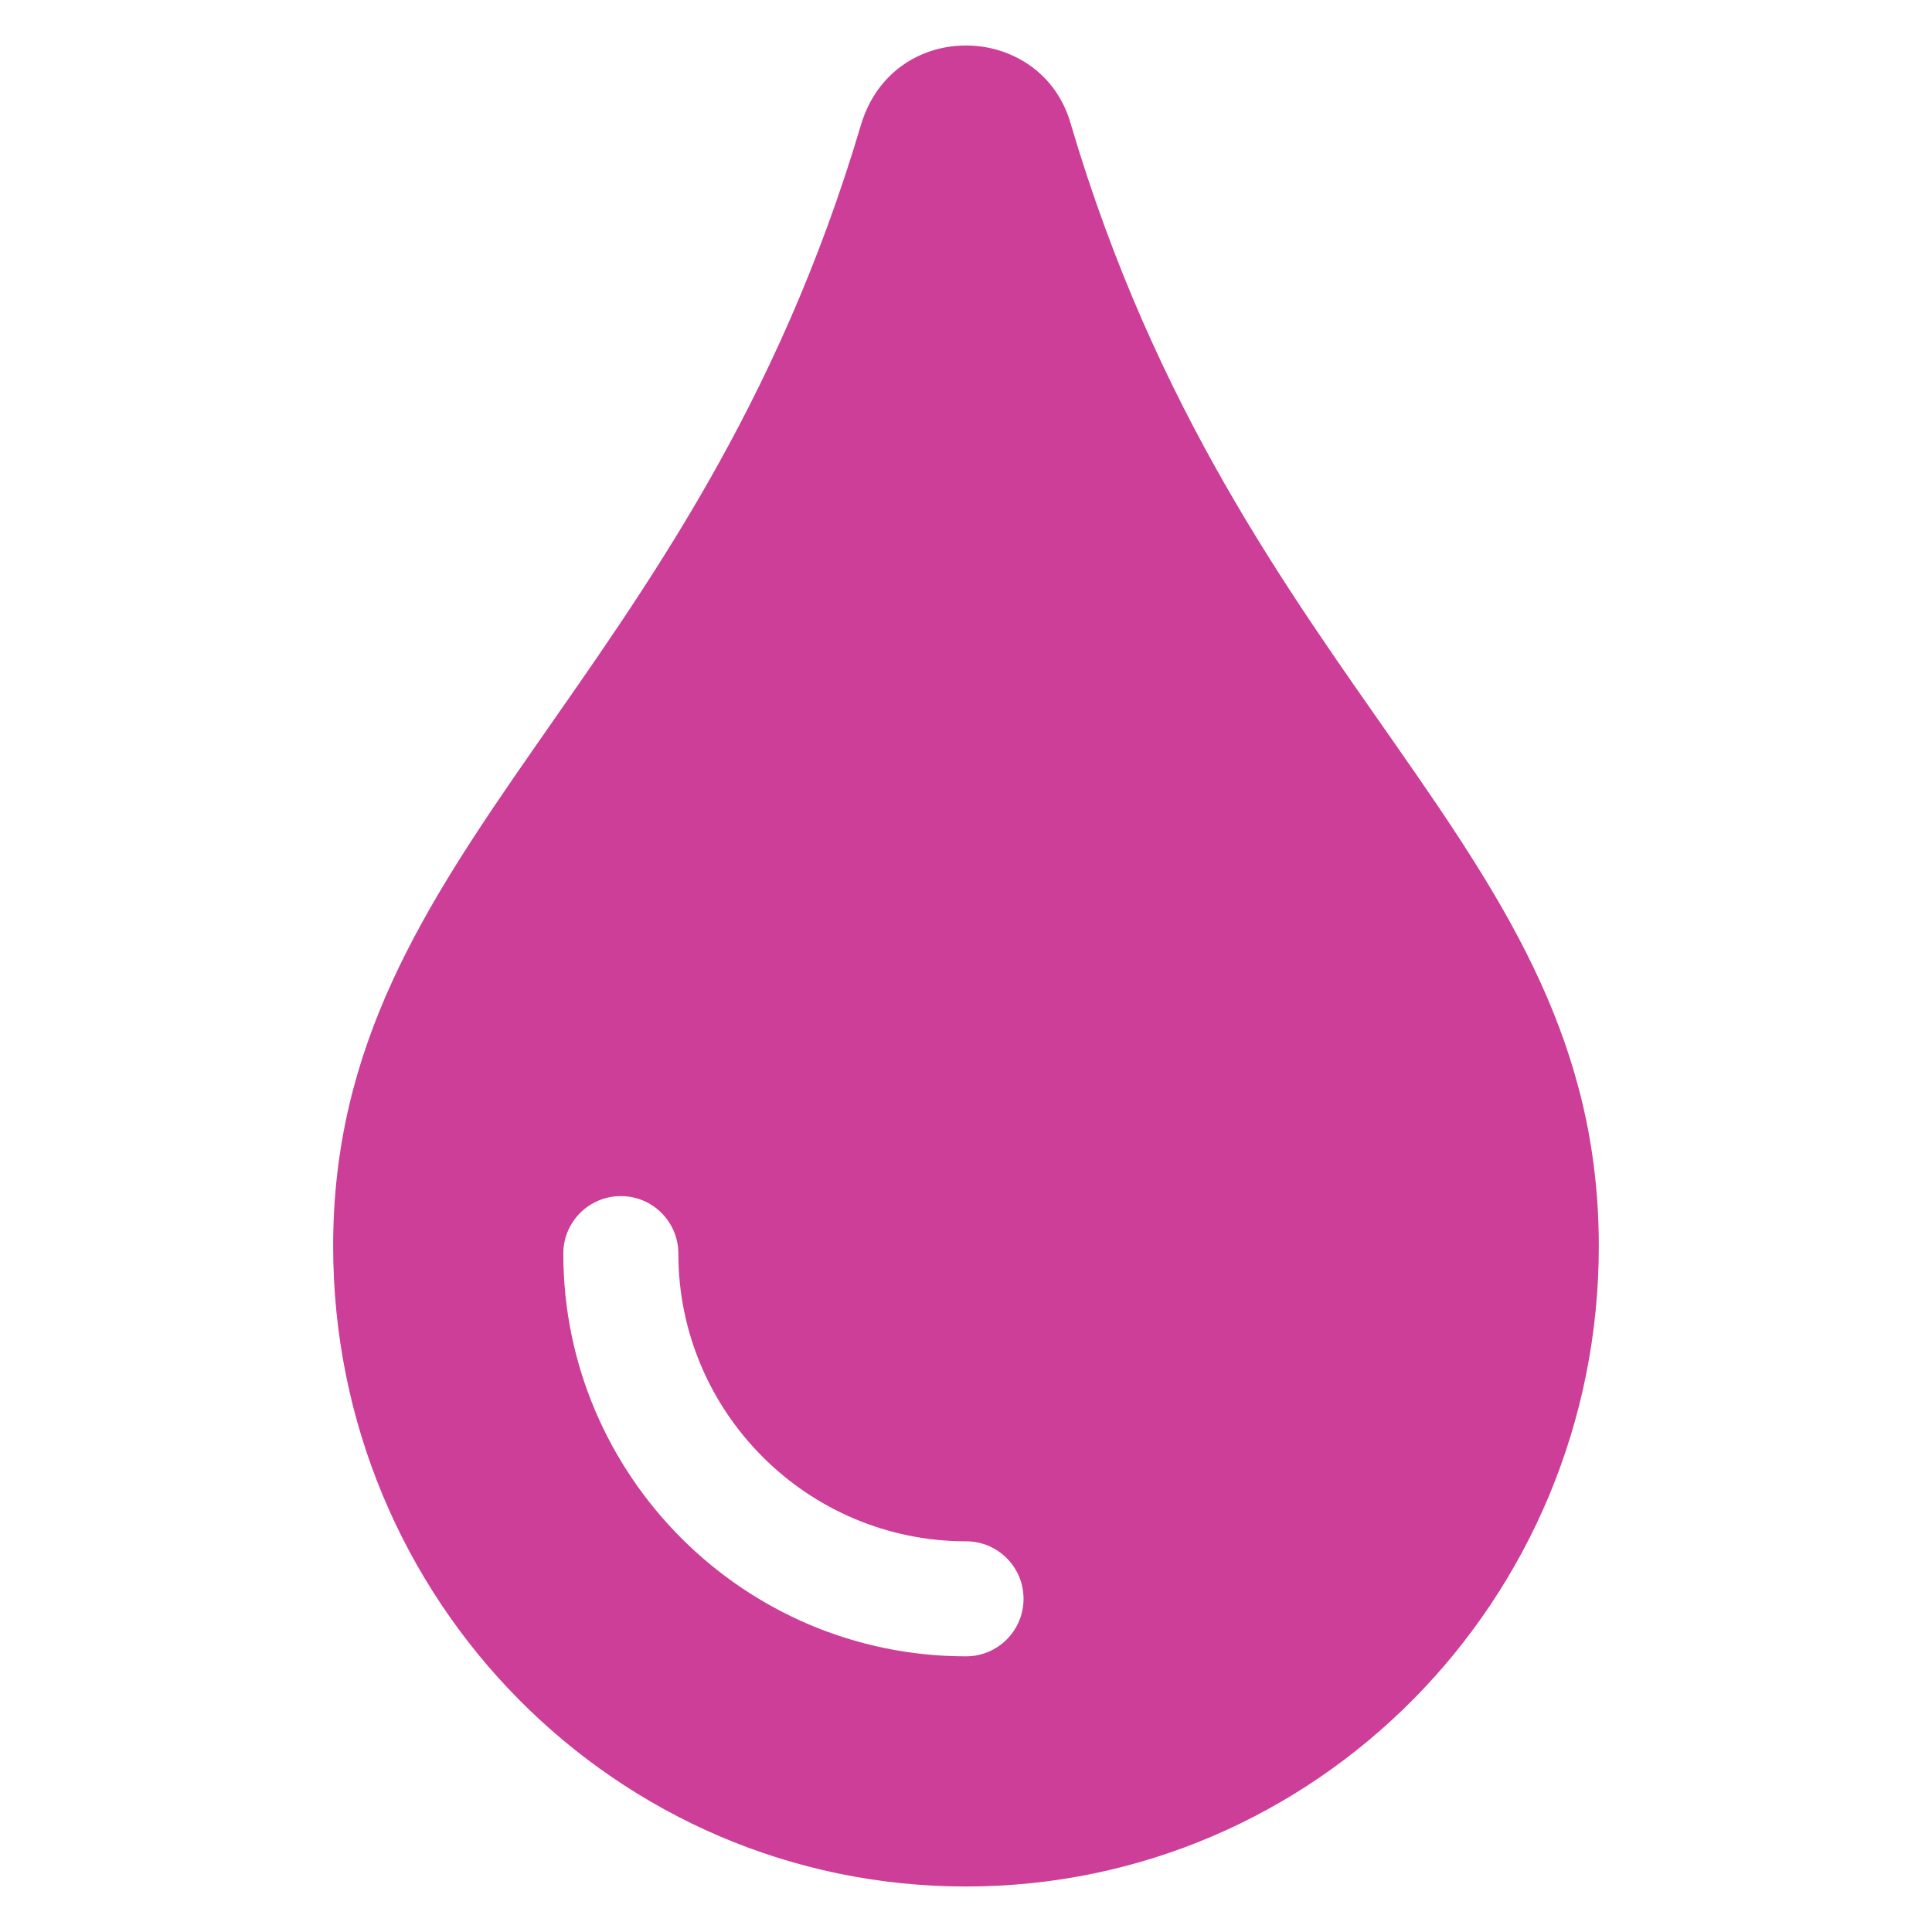 <?xml version="1.0" encoding="UTF-8"?> <svg xmlns="http://www.w3.org/2000/svg" id="b" viewBox="0 0 566.93 566.93"><defs><style>.d{fill:#cc3e97;}.e{fill:none;}</style></defs><g id="c"><g><path class="d" d="M314.3,36.66c-8.38-30.37-52.16-31.78-61.66,0C203.29,203.12,97.76,248.35,97.76,365.67c0,103.87,83.06,187.91,185.7,187.91s185.7-84.04,185.7-187.91c0-117.91-105.29-161.79-154.87-329.01Zm-30.83,449.38c-65.15,0-118.17-53.02-118.17-118.17,0-9.33,7.55-16.88,16.88-16.88s16.88,7.55,16.88,16.88c0,46.54,37.87,84.41,84.41,84.41,9.33,0,16.88,7.55,16.88,16.88s-7.55,16.88-16.88,16.88Z"></path><rect class="e" width="566.93" height="566.93"></rect></g></g></svg> 